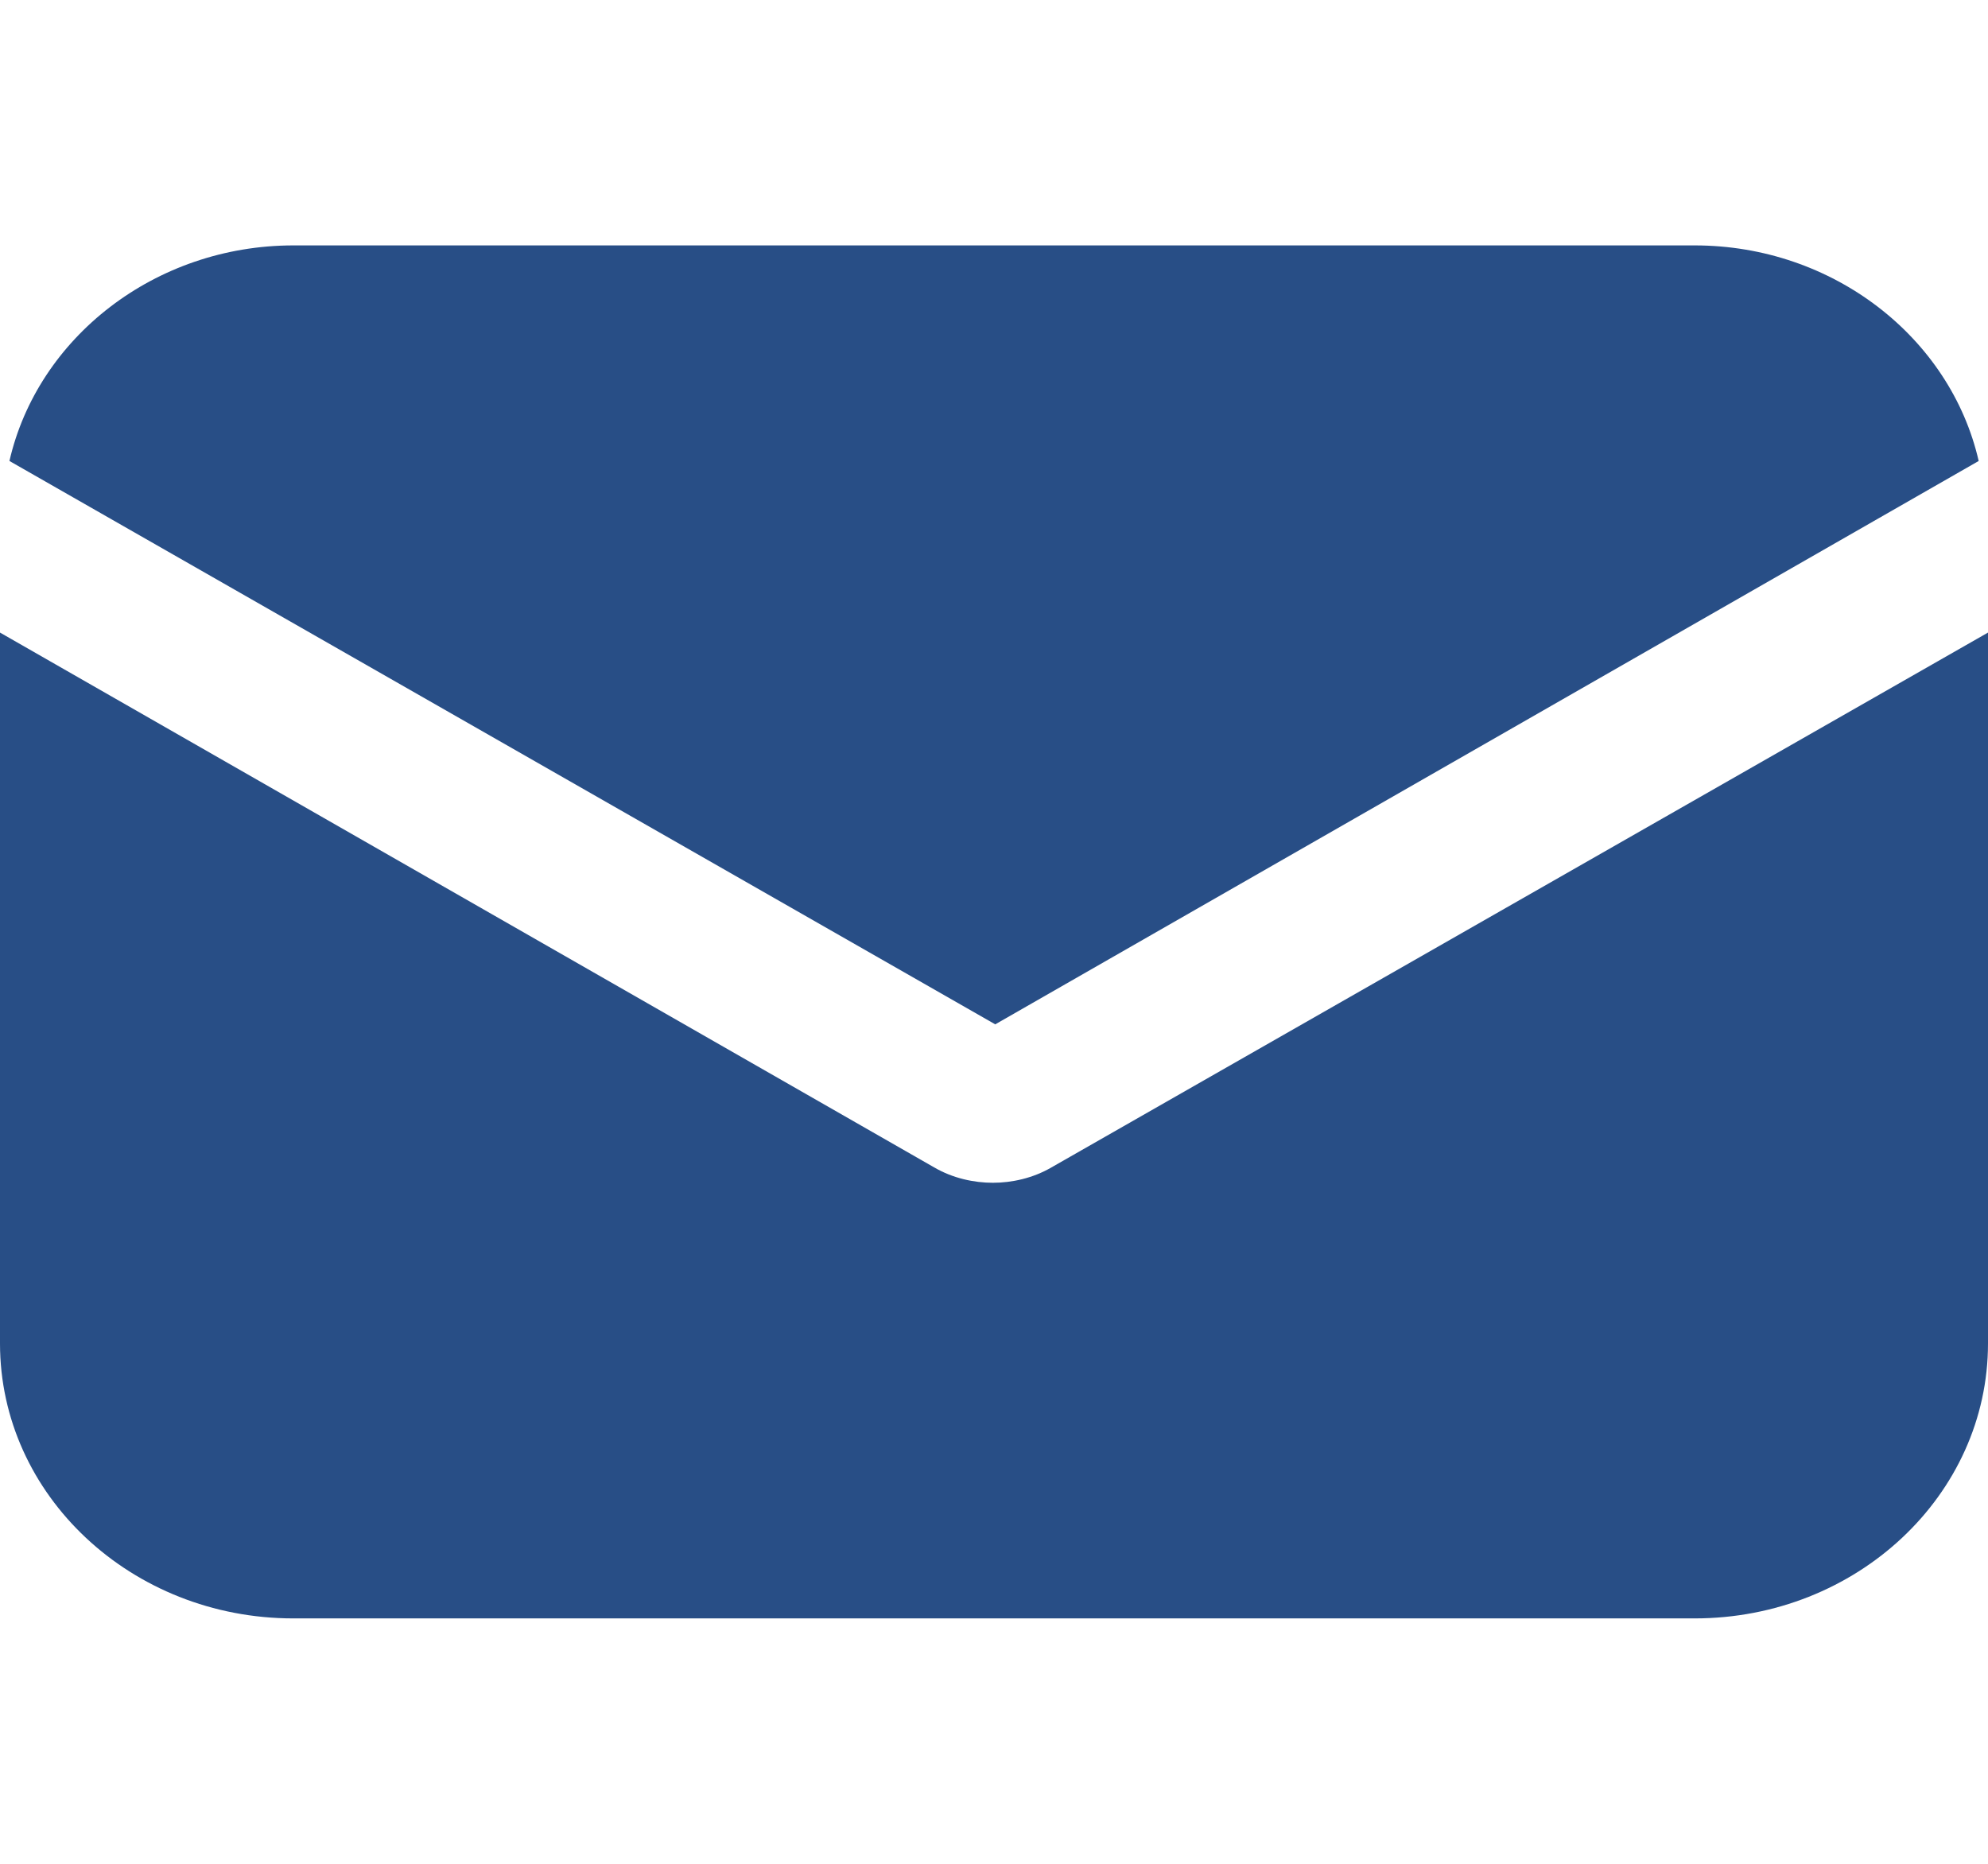 <svg width="16" height="15" viewBox="0 0 16 15" fill="none" xmlns="http://www.w3.org/2000/svg">
<path d="M8.463 9.395C8.312 9.483 8.142 9.519 7.991 9.519C7.839 9.519 7.669 9.483 7.518 9.395L0 5.091V10.812C0 12.034 1.058 13.025 2.361 13.025H13.639C14.942 13.025 16 12.034 16 10.812V5.091L8.463 9.395Z" fill="#284E86"/>
<path d="M13.639 1.975H2.362C1.247 1.975 0.303 2.718 0.076 3.71L8.01 8.244L15.925 3.71C15.698 2.718 14.754 1.975 13.639 1.975Z" fill="#284E86"/>
</svg>

